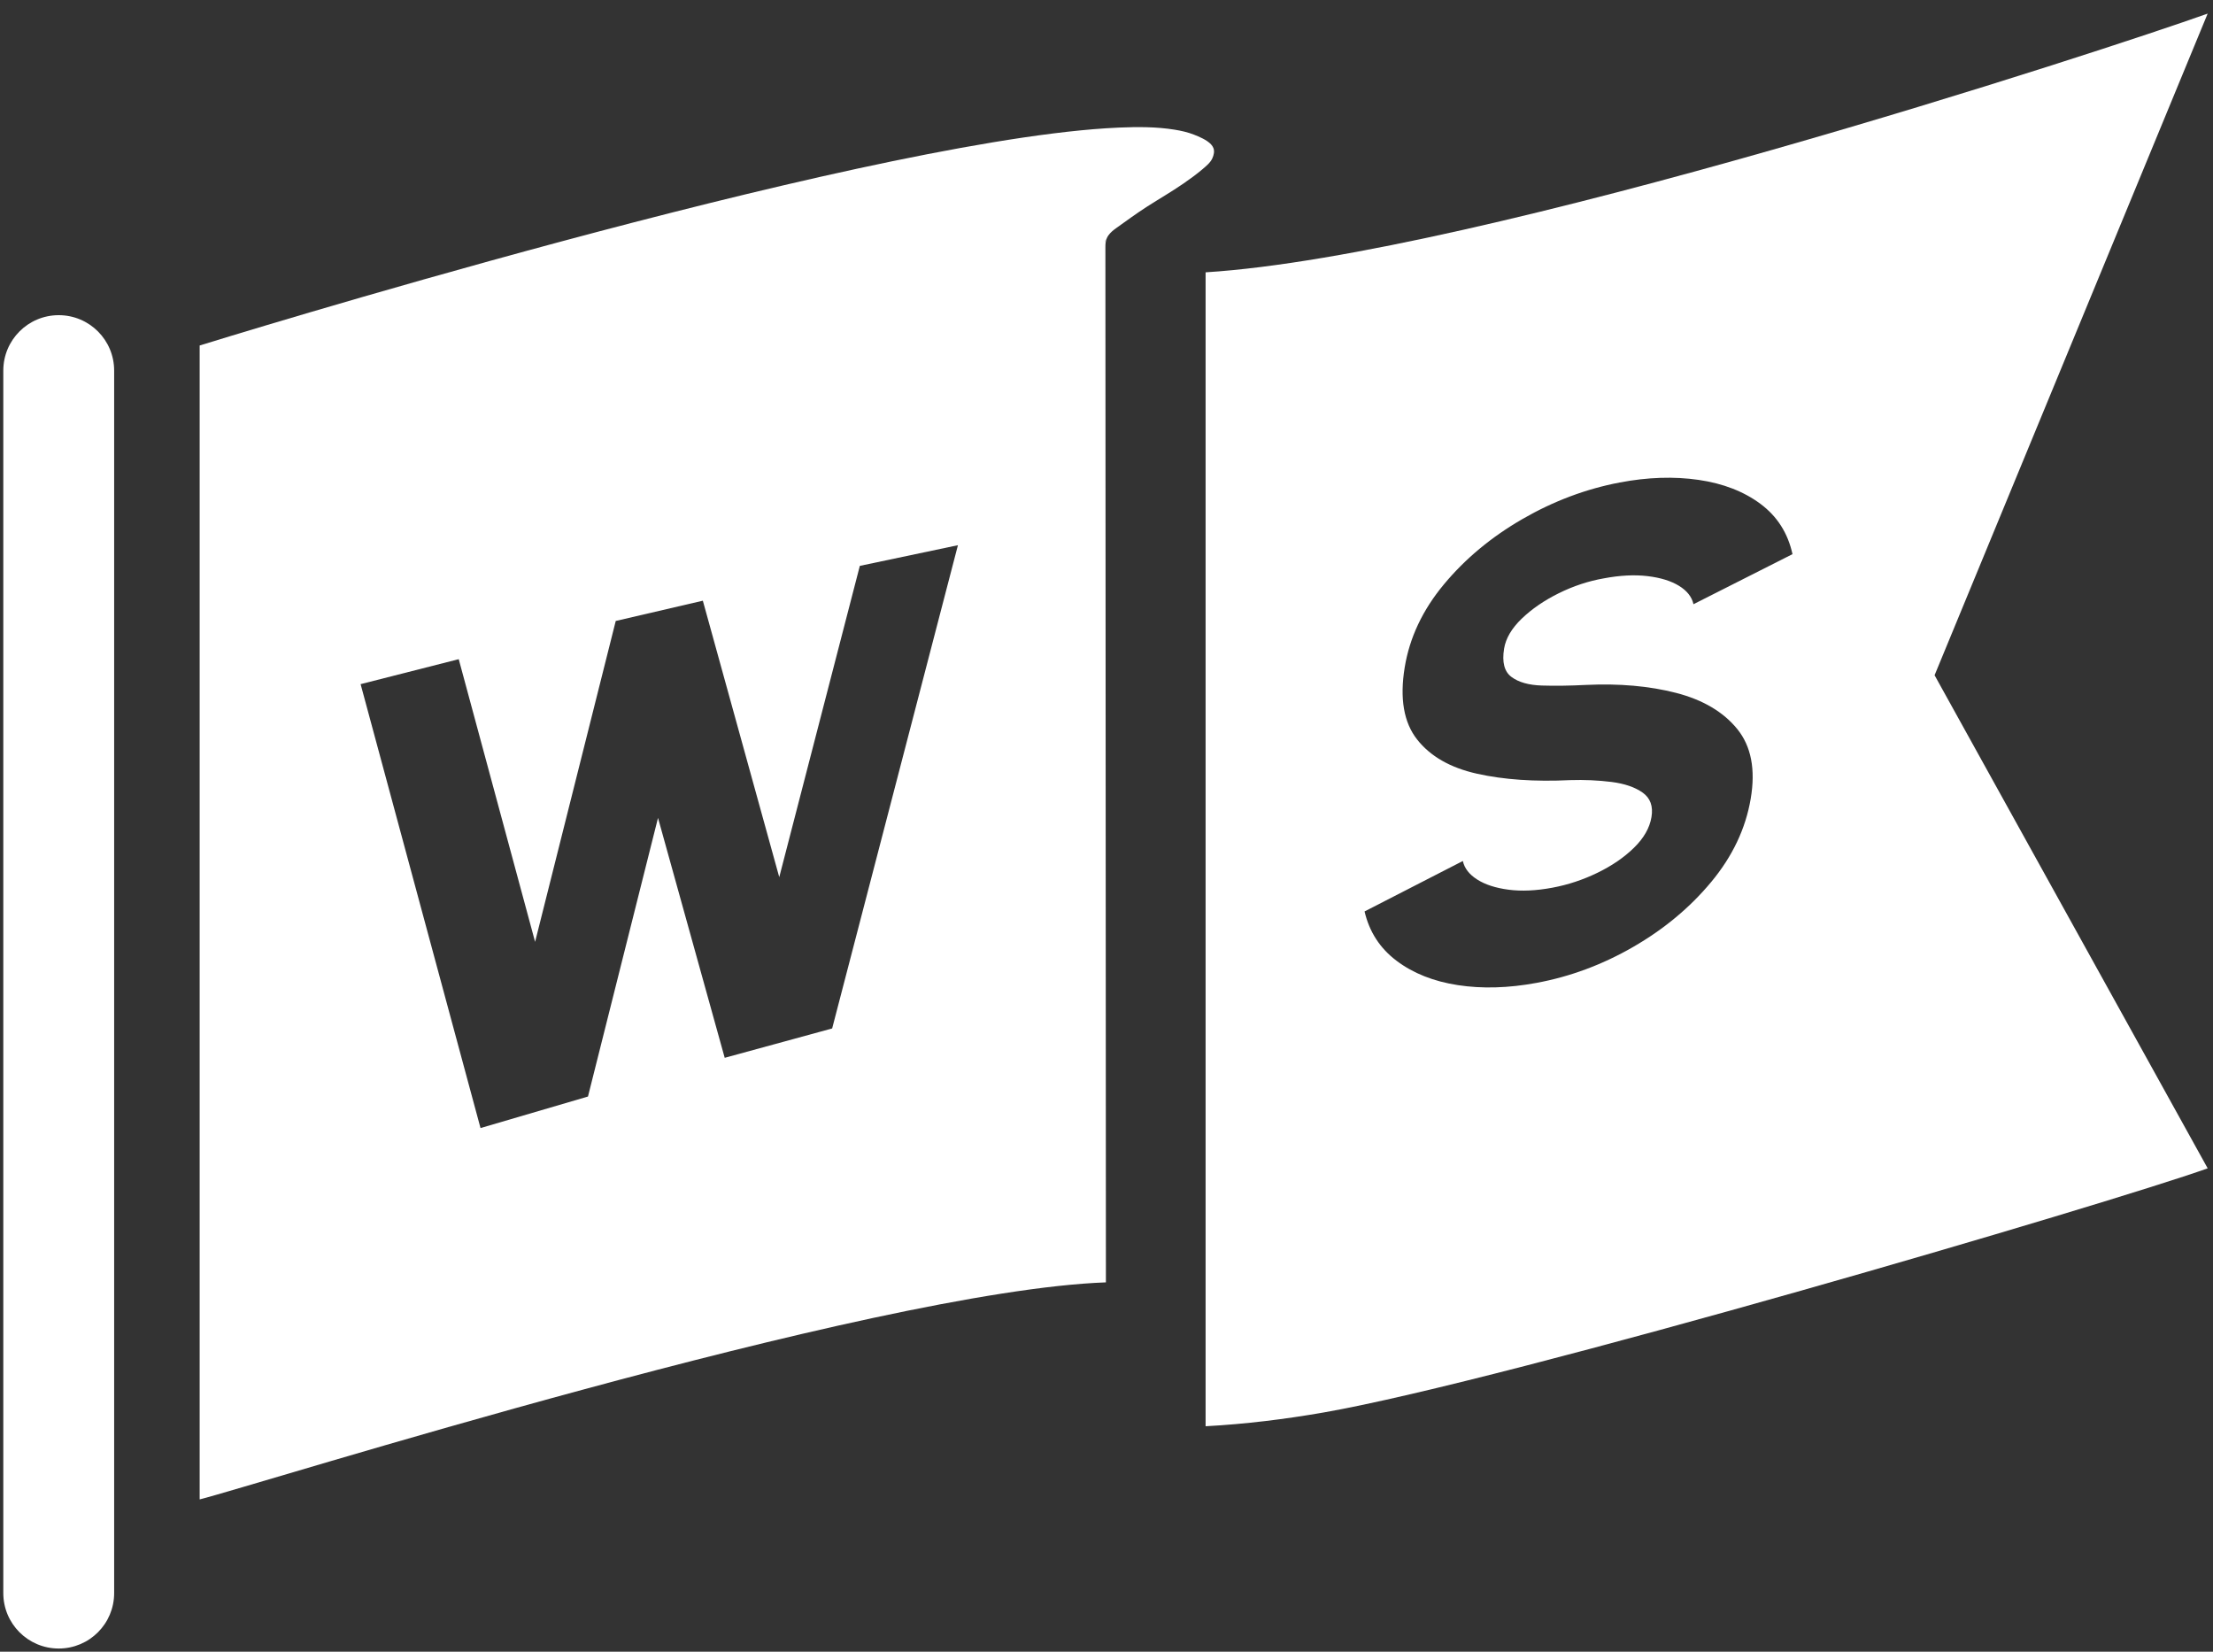 <svg xmlns="http://www.w3.org/2000/svg" xmlns:xlink="http://www.w3.org/1999/xlink" id="Capa_1" x="0px" y="0px" viewBox="0 0 201 150" xml:space="preserve"><rect x="0" y="0" width="201" height="150" fill="#333333" stroke="none"/><g>	<path fill="#FFFFFF" d="M5.334,28.622c-2.782,0-5.034,2.252-5.034,5.034v111.021c0,2.782,2.252,5.033,5.034,5.033  c2.782,0,5.034-2.251,5.034-5.033V33.656C10.368,30.874,8.116,28.622,5.334,28.622"></path>	<polygon fill="#48A96D" points="200.531,106.116 200.531,106.097 200.518,106.101  "></polygon>	<path fill="#FFFFFF" d="M100.401,22.422c-0.001-0.129,0.002-0.255,0.018-0.377c-0.017-0.106-0.027-0.214,0.027-0.325v0.186  c0.035-0.167,0.093-0.333,0.208-0.503c0.195-0.287,0.473-0.507,0.755-0.708c0.92-0.658,1.824-1.318,2.778-1.932  c1.097-0.706,2.235-1.357,3.307-2.099c0.585-0.404,1.164-0.822,1.706-1.282c0.328-0.28,0.738-0.604,0.917-1.011  c0.129-0.291,0.208-0.626,0.095-0.923c-0.045-0.12-0.121-0.231-0.216-0.335c-0.386-0.418-1.106-0.708-1.545-0.882  c-0.563-0.222-1.159-0.357-1.755-0.453c-1.671-0.271-3.386-0.263-5.072-0.192c-0.393,0.017-0.786,0.038-1.178,0.064  C76.93,13.175,19.335,31.005,18.135,31.376v104.792c4.898-1.21,60.979-18.934,82.311-19.71L100.4,22.399  C100.4,22.409,100.401,22.414,100.401,22.422 M75.582,93.399l-9.759,2.666l-6.058-21.789l-6.361,25.306l-9.76,2.863L32.753,62.131  l8.912-2.268l6.936,25.671l7.325-29.142l7.911-1.84l6.94,25.106l7.319-28.269l8.91-1.877L75.582,93.399z"></path>	<path fill="#FFFFFF" d="M200.516,1.234c-9.096,3.251-66.108,21.939-91.015,23.497v103.055v1.738  c3.609-0.192,7.22-0.639,10.75-1.255c16.79-2.936,71.165-18.919,80.266-22.167L175.712,61.32L200.516,1.234z M199.961,105.827  c0.011-0.004,0.024-0.009,0.035-0.012C199.986,105.818,199.972,105.823,199.961,105.827v0.018l-0.013-0.015  C199.952,105.829,199.958,105.828,199.961,105.827 M137.283,61.477c0.65,0.484,1.573,0.744,2.771,0.78  c1.198,0.038,2.532,0.018,4.002-0.056c3.025-0.143,5.753,0.099,8.183,0.725c2.431,0.629,4.28,1.721,5.549,3.278  c1.266,1.558,1.675,3.666,1.225,6.325c-0.46,2.722-1.657,5.244-3.589,7.568c-1.931,2.323-4.293,4.289-7.089,5.9  c-2.794,1.611-5.719,2.698-8.778,3.264c-2.558,0.474-4.94,0.541-7.143,0.203c-2.203-0.337-4.058-1.073-5.564-2.208  c-1.507-1.132-2.477-2.627-2.91-4.484l8.927-4.581c0.144,0.661,0.578,1.221,1.303,1.682c0.723,0.462,1.673,0.769,2.847,0.924  c1.175,0.155,2.5,0.095,3.977-0.18c1.413-0.263,2.777-0.714,4.096-1.354c1.318-0.64,2.424-1.397,3.318-2.273  c0.895-0.874,1.426-1.802,1.591-2.786c0.165-0.983-0.101-1.723-0.799-2.221c-0.697-0.496-1.645-0.821-2.844-0.972  c-1.198-0.15-2.445-0.205-3.738-0.165c-3.211,0.156-6.032-0.038-8.462-0.581c-2.431-0.542-4.249-1.583-5.453-3.123  c-1.205-1.539-1.578-3.714-1.119-6.525c0.441-2.707,1.628-5.223,3.563-7.549c1.936-2.328,4.313-4.305,7.134-5.933  c2.821-1.628,5.765-2.734,8.831-3.318c2.54-0.482,4.929-0.561,7.165-0.237c2.237,0.326,4.113,1.054,5.629,2.185  c1.517,1.132,2.483,2.652,2.902,4.56l-8.994,4.547c-0.144-0.661-0.579-1.216-1.308-1.667c-0.729-0.449-1.685-0.744-2.869-0.885  c-1.183-0.14-2.507-0.072-3.973,0.205c-1.395,0.244-2.755,0.694-4.081,1.348c-1.325,0.656-2.446,1.424-3.363,2.304  c-0.917,0.882-1.452,1.79-1.607,2.729C136.411,60.136,136.633,60.994,137.283,61.477"></path>	<polygon fill="#10160E" points="199.962,105.826 199.948,105.83 199.962,105.846  "></polygon>	<path fill="#10160E" d="M199.962-0.241l-0.015,0.017c0.005-0.001,0.01-0.004,0.015-0.005V-0.241z"></path>	<path fill="#FFFFFF" d="M100.419,22.045c0.006-0.046,0.017-0.094,0.027-0.139V21.72C100.393,21.832,100.401,21.939,100.419,22.045"></path>	<path fill="#48A96D" d="M200.517,1.234c0.005-0.001,0.01-0.004,0.015-0.005V1.217L200.517,1.234z"></path></g><g></g><g></g><g></g><g></g><g></g><g></g><g></g><g></g><g></g><g></g><g></g></svg>